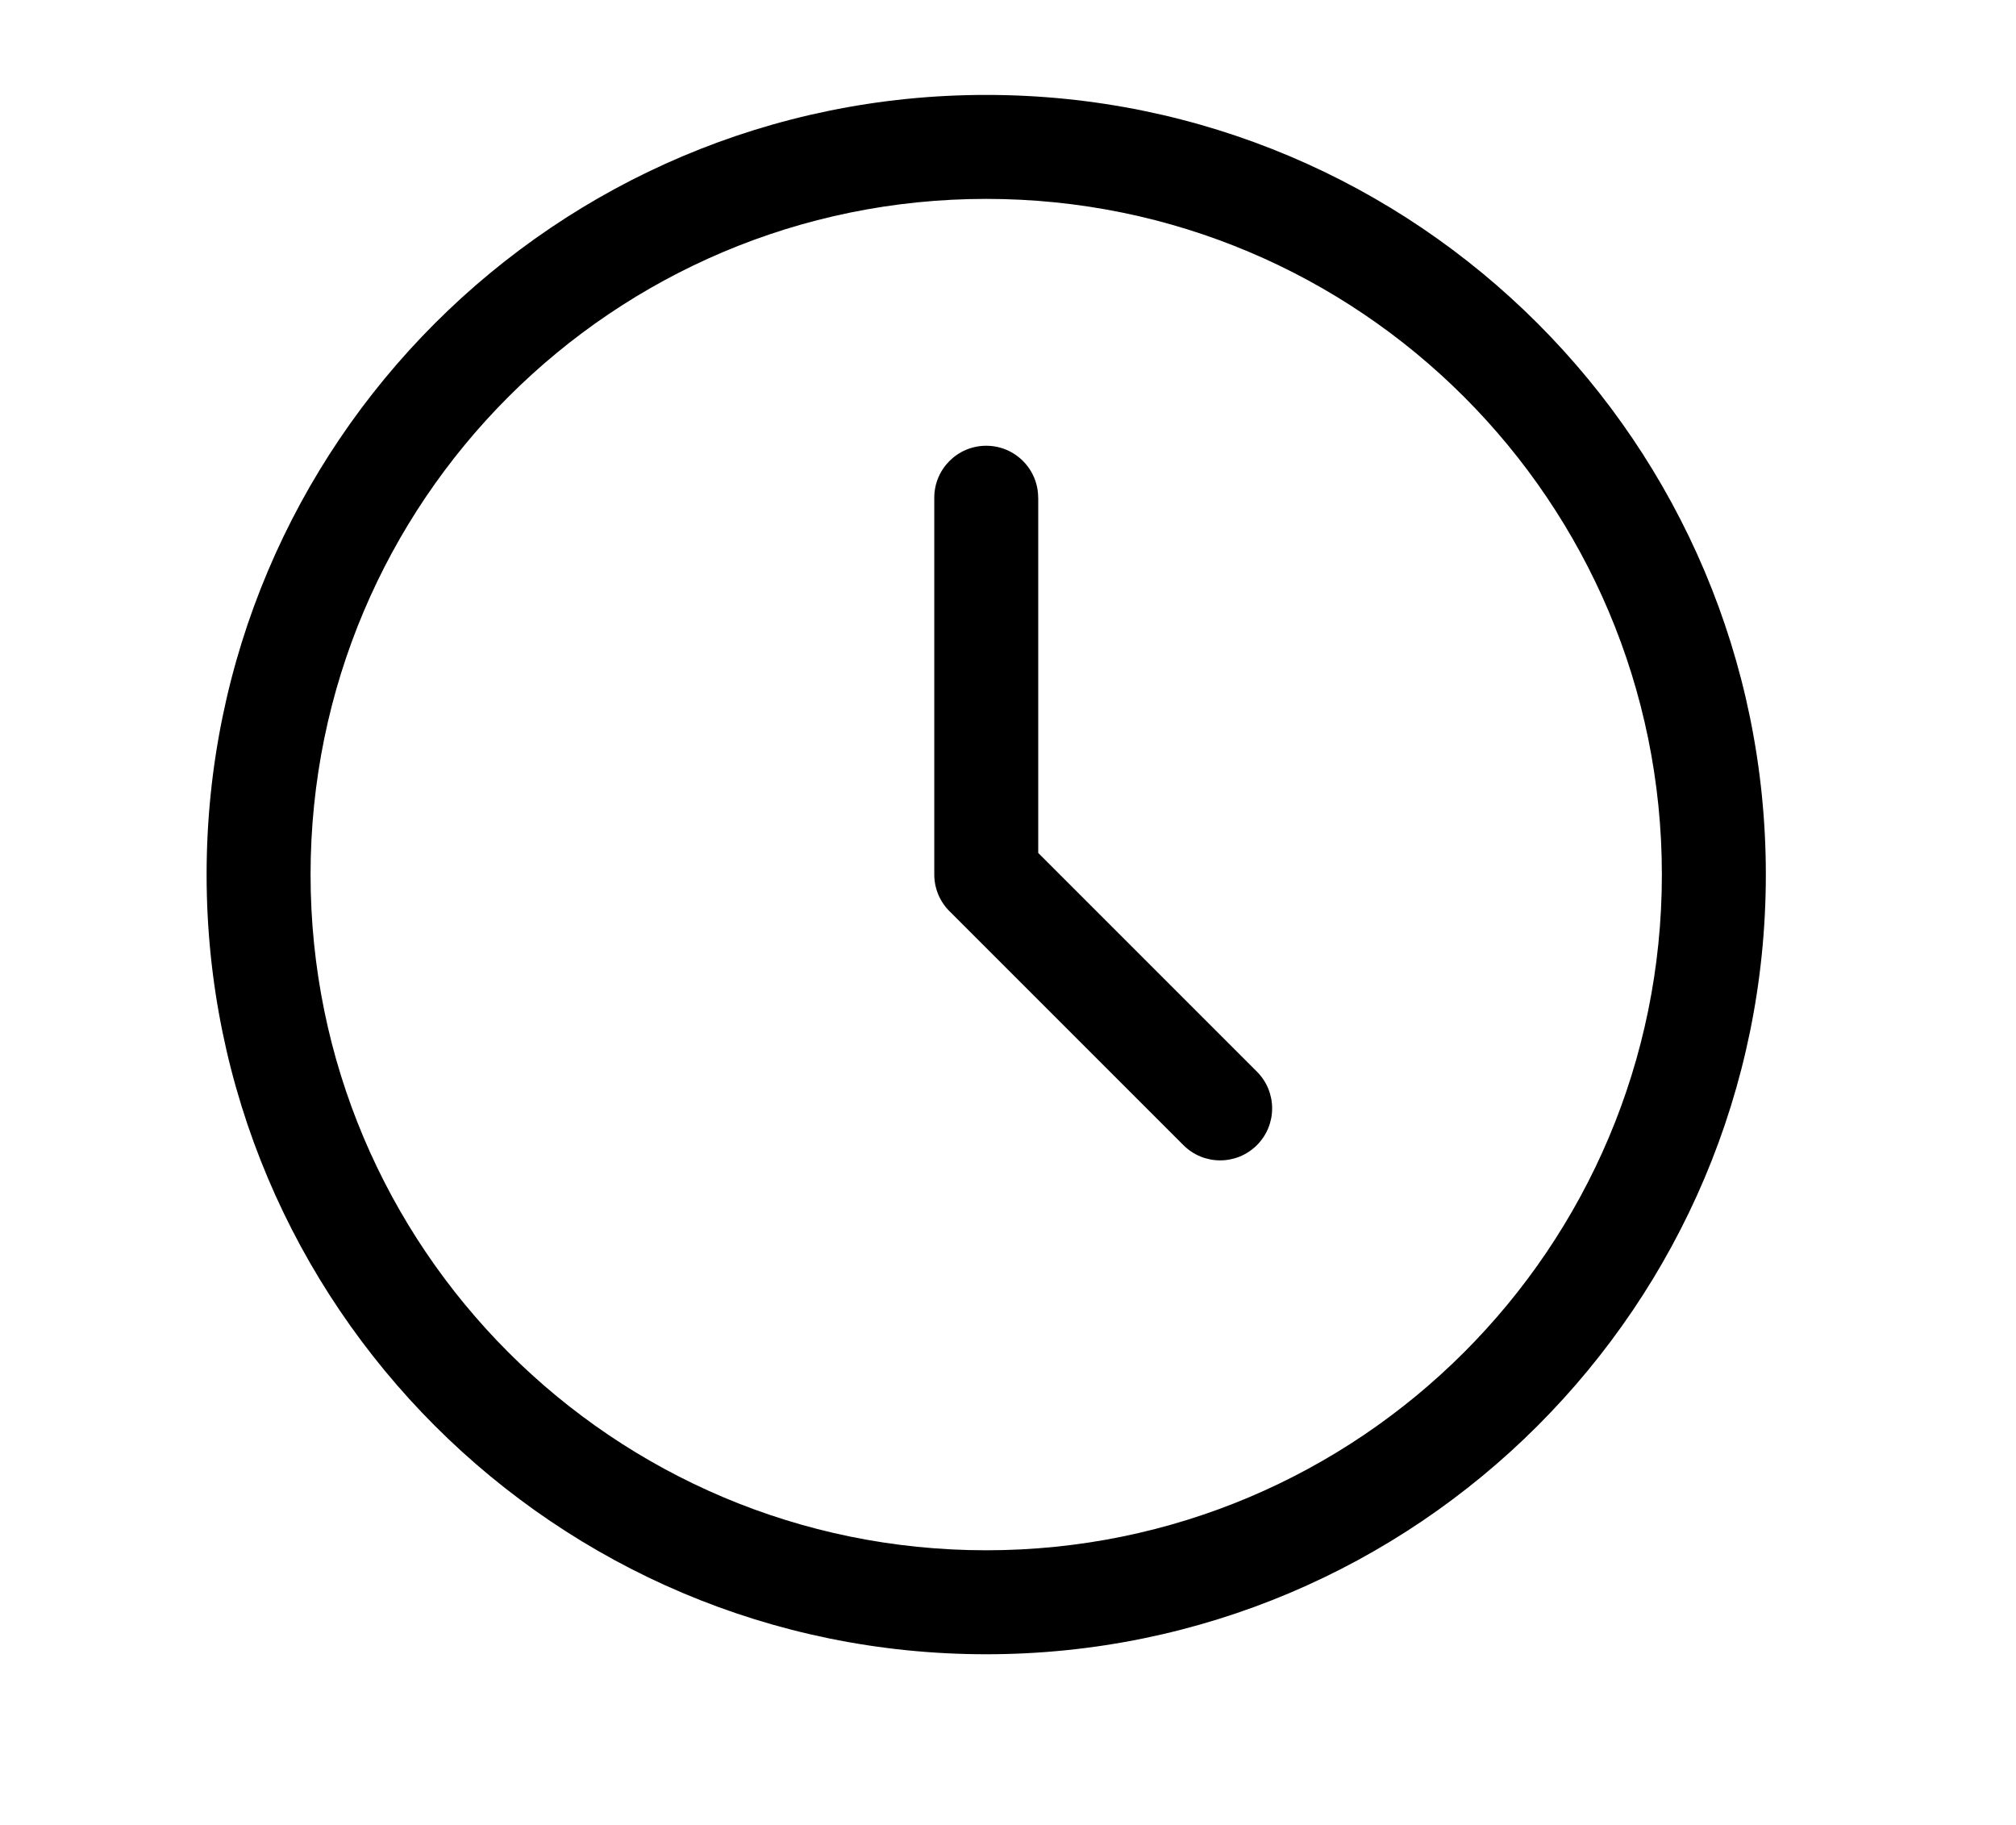 <?xml version="1.0" encoding="UTF-8"?>
<svg id="Capa_1" data-name="Capa 1" xmlns="http://www.w3.org/2000/svg" version="1.1" viewBox="0 0 274 248">
  <defs>
    <style>
      .cls-1, .cls-2 {
        fill: #000;
        stroke-width: 0px;
      }

      .cls-2 {
        fill-rule: evenodd;
      }
    </style>
  </defs>
  <path class="cls-1" d="M141.1,67.64c0-3.9-3.16-7.06-7.06-7.06s-7.06,3.16-7.06,7.06v51.21c0,1.87.74,3.67,2.07,4.99l31.79,31.79c2.76,2.76,7.23,2.76,9.99,0,2.76-2.76,2.76-7.23,0-9.99l-29.72-29.72v-48.29Z"/>
  <path class="cls-2" d="M134.04,12.9c-58.52,0-105.96,47.44-105.96,105.96s47.44,105.96,105.96,105.96,105.96-47.44,105.96-105.96S192.56,12.9,134.04,12.9ZM42.21,118.86c0-50.72,41.11-91.83,91.83-91.83s91.83,41.11,91.83,91.83-41.11,91.83-91.83,91.83-91.83-41.11-91.83-91.83Z"/>
</svg>